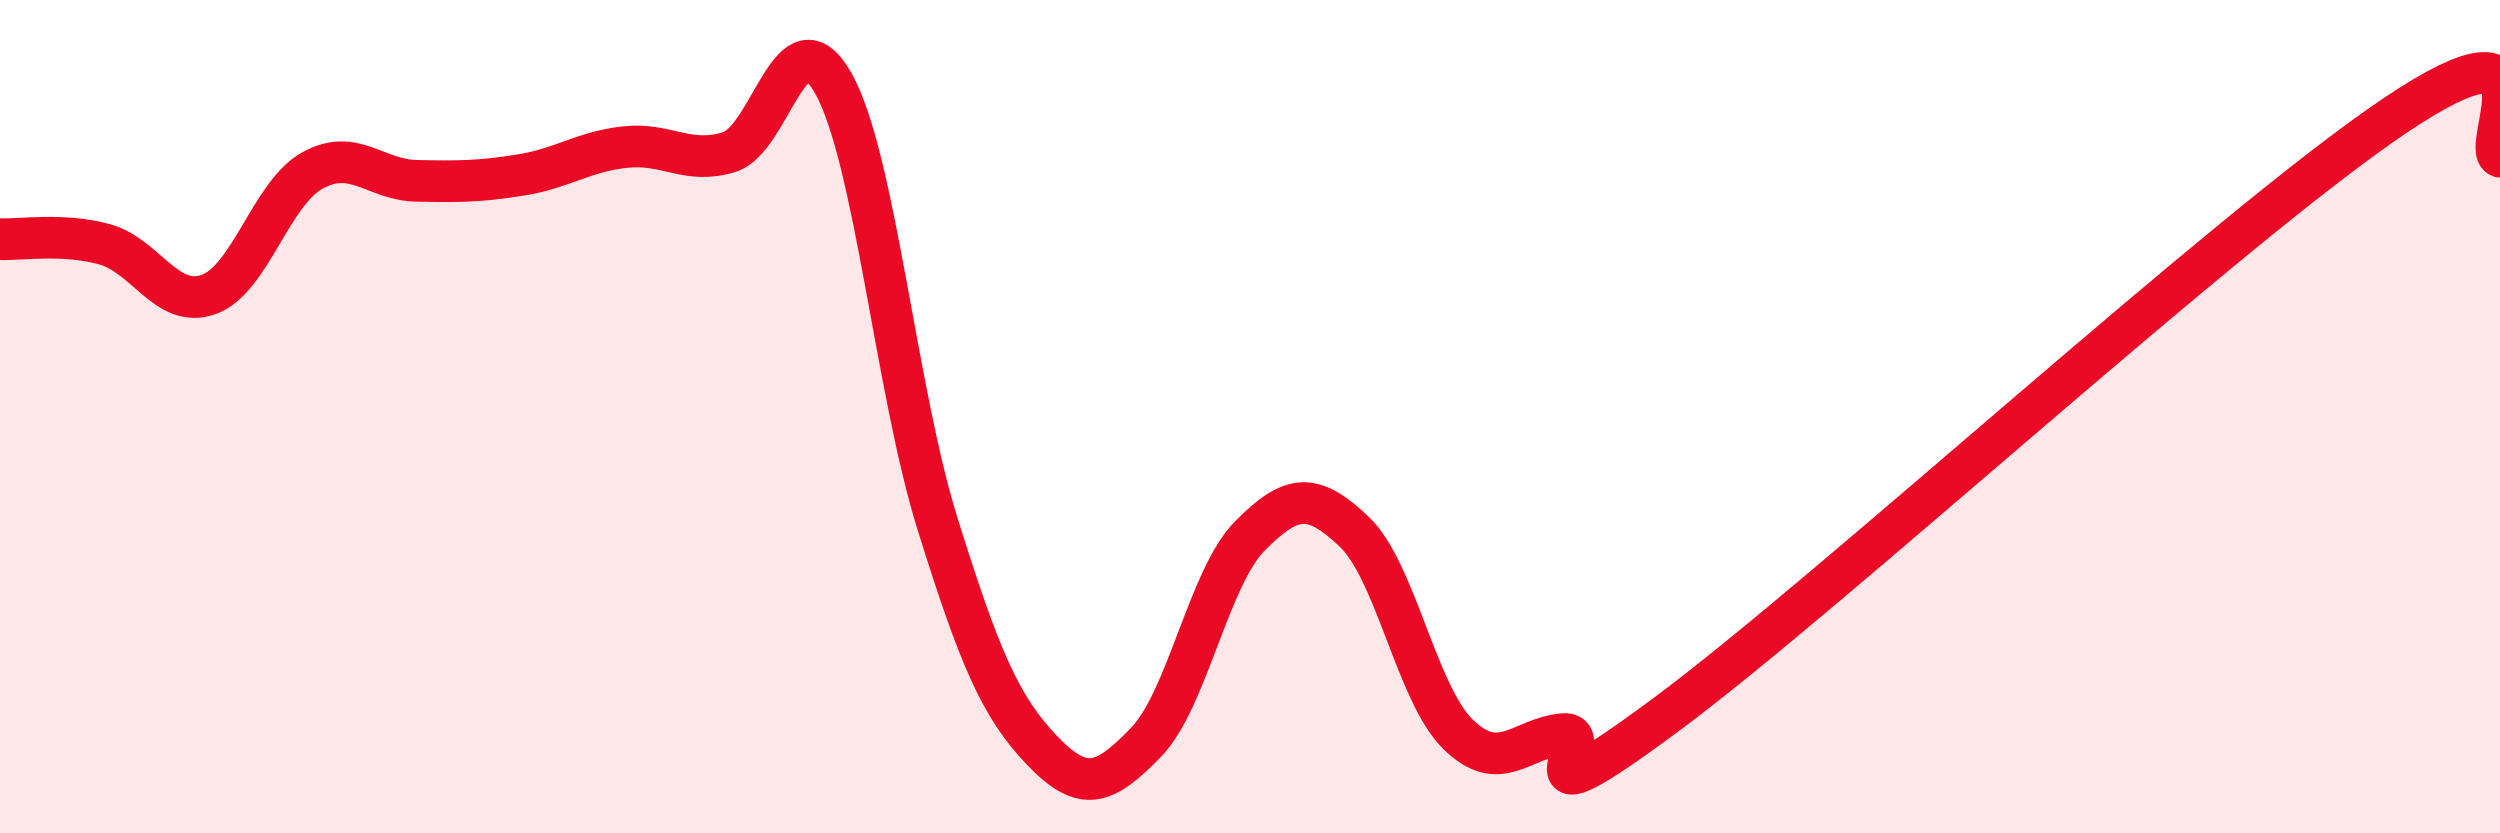 
    <svg width="60" height="20" viewBox="0 0 60 20" xmlns="http://www.w3.org/2000/svg">
      <path
        d="M 0,5.74 C 0.5,5.76 1.5,5.59 2.5,5.86 C 3.5,6.13 4,7.42 5,7.07 C 6,6.72 6.5,4.64 7.5,4.09 C 8.5,3.54 9,4.32 10,4.34 C 11,4.36 11.5,4.36 12.5,4.2 C 13.5,4.04 14,3.64 15,3.53 C 16,3.42 16.5,3.96 17.5,3.65 C 18.5,3.34 19,0.22 20,2 C 21,3.78 21.5,9.37 22.5,12.57 C 23.5,15.77 24,16.95 25,18 C 26,19.05 26.5,18.85 27.5,17.82 C 28.5,16.79 29,13.87 30,12.86 C 31,11.85 31.5,11.81 32.5,12.76 C 33.5,13.71 34,16.66 35,17.63 C 36,18.6 36.5,17.72 37.5,17.62 C 38.5,17.52 36,20.11 40,17.14 C 44,14.17 53.5,5.44 57.5,2.76 C 61.5,0.08 59.5,3.56 60,3.76L60 20L0 20Z"
        fill="#EB0A25"
        opacity="0.1"
        stroke-linecap="round"
        stroke-linejoin="round"
      />
      <path
        d="M 0,5.74 C 0.5,5.76 1.5,5.59 2.5,5.86 C 3.5,6.13 4,7.42 5,7.07 C 6,6.72 6.5,4.64 7.5,4.09 C 8.5,3.54 9,4.32 10,4.34 C 11,4.36 11.5,4.36 12.5,4.2 C 13.5,4.04 14,3.64 15,3.53 C 16,3.42 16.5,3.96 17.5,3.65 C 18.5,3.34 19,0.22 20,2 C 21,3.78 21.5,9.37 22.5,12.57 C 23.5,15.77 24,16.95 25,18 C 26,19.05 26.5,18.85 27.5,17.82 C 28.5,16.79 29,13.87 30,12.86 C 31,11.85 31.5,11.81 32.5,12.76 C 33.5,13.71 34,16.66 35,17.63 C 36,18.6 36.5,17.72 37.5,17.62 C 38.5,17.52 36,20.11 40,17.14 C 44,14.17 53.5,5.44 57.5,2.76 C 61.5,0.08 59.5,3.56 60,3.76"
        stroke="#EB0A25"
        stroke-width="1"
        fill="none"
        stroke-linecap="round"
        stroke-linejoin="round"
      />
    </svg>
  